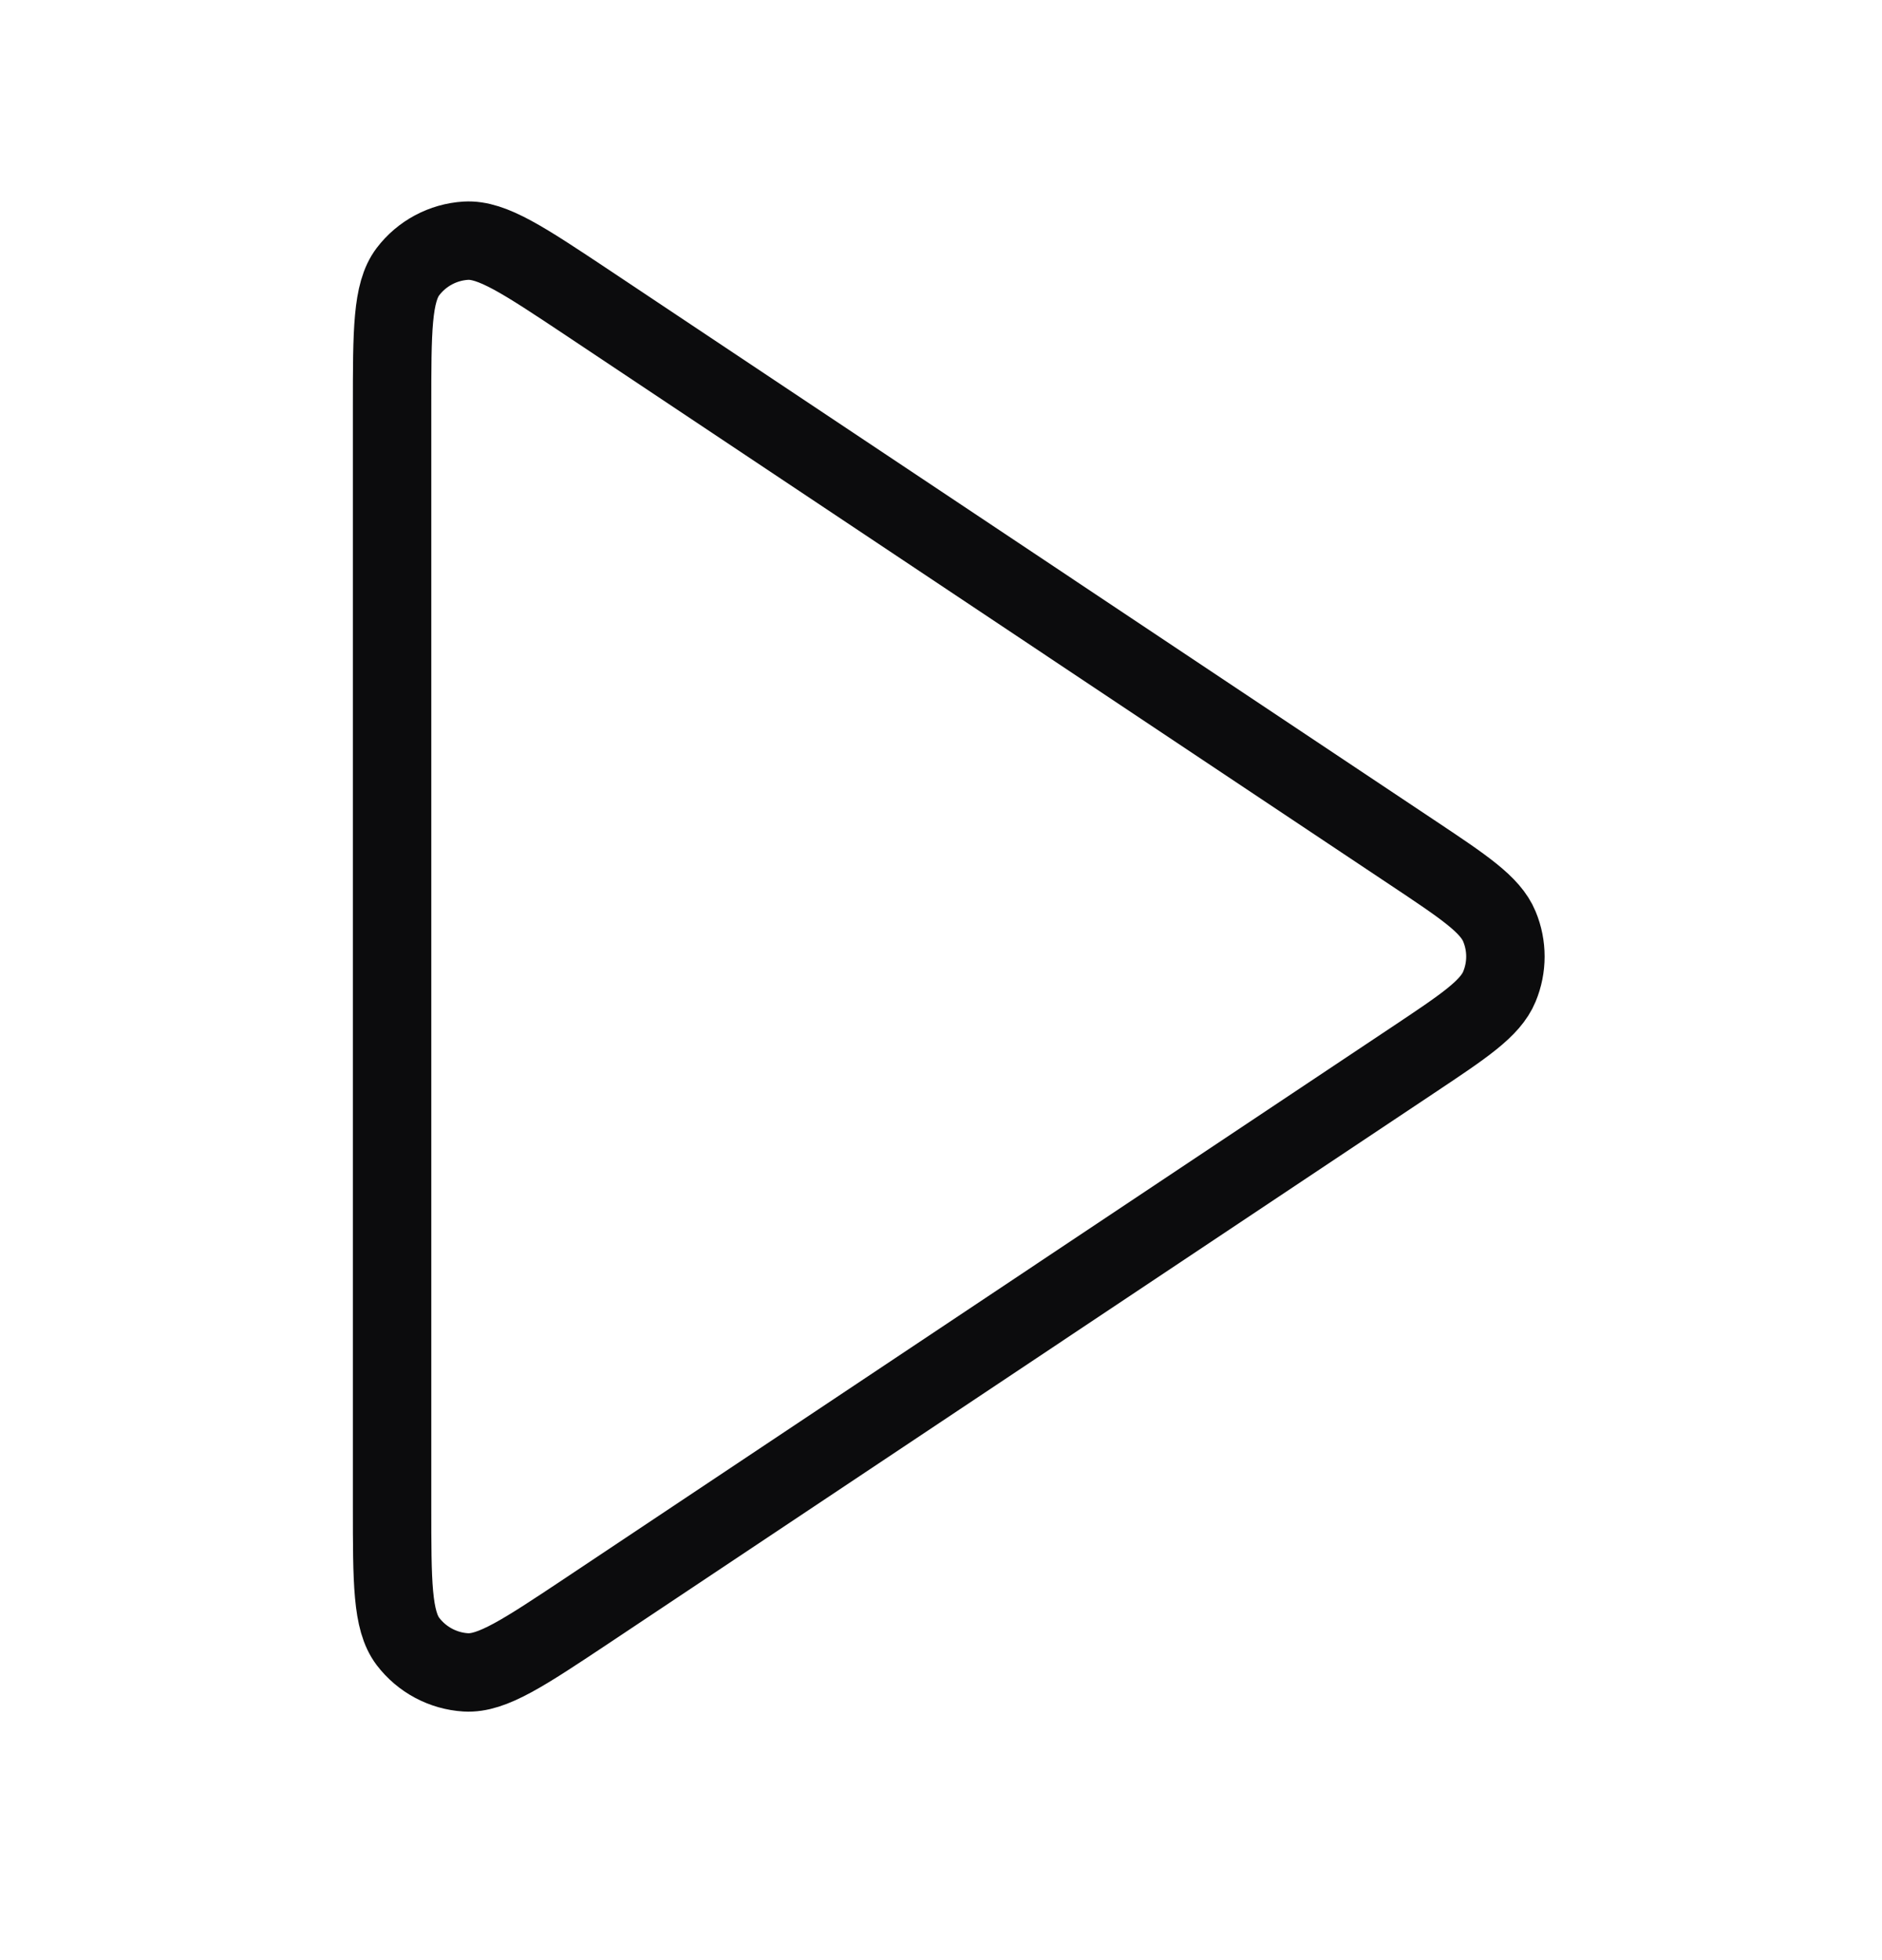 <svg width="24" height="25" viewBox="0 0 24 25" fill="none" xmlns="http://www.w3.org/2000/svg">
<path d="M5 5.19C5 4.218 5 3.733 5.202 3.465C5.379 3.232 5.649 3.088 5.94 3.07C6.275 3.05 6.679 3.32 7.488 3.858L18.003 10.869C18.671 11.314 19.005 11.536 19.121 11.817C19.223 12.062 19.223 12.338 19.121 12.583C19.005 12.864 18.671 13.086 18.003 13.531L7.488 20.542C6.679 21.08 6.275 21.35 5.94 21.33C5.649 21.312 5.379 21.168 5.202 20.935C5 20.667 5 20.182 5 19.21V5.19Z" stroke="#0C0C0D" stroke-linecap="round" stroke-linejoin="round"/>
</svg>
